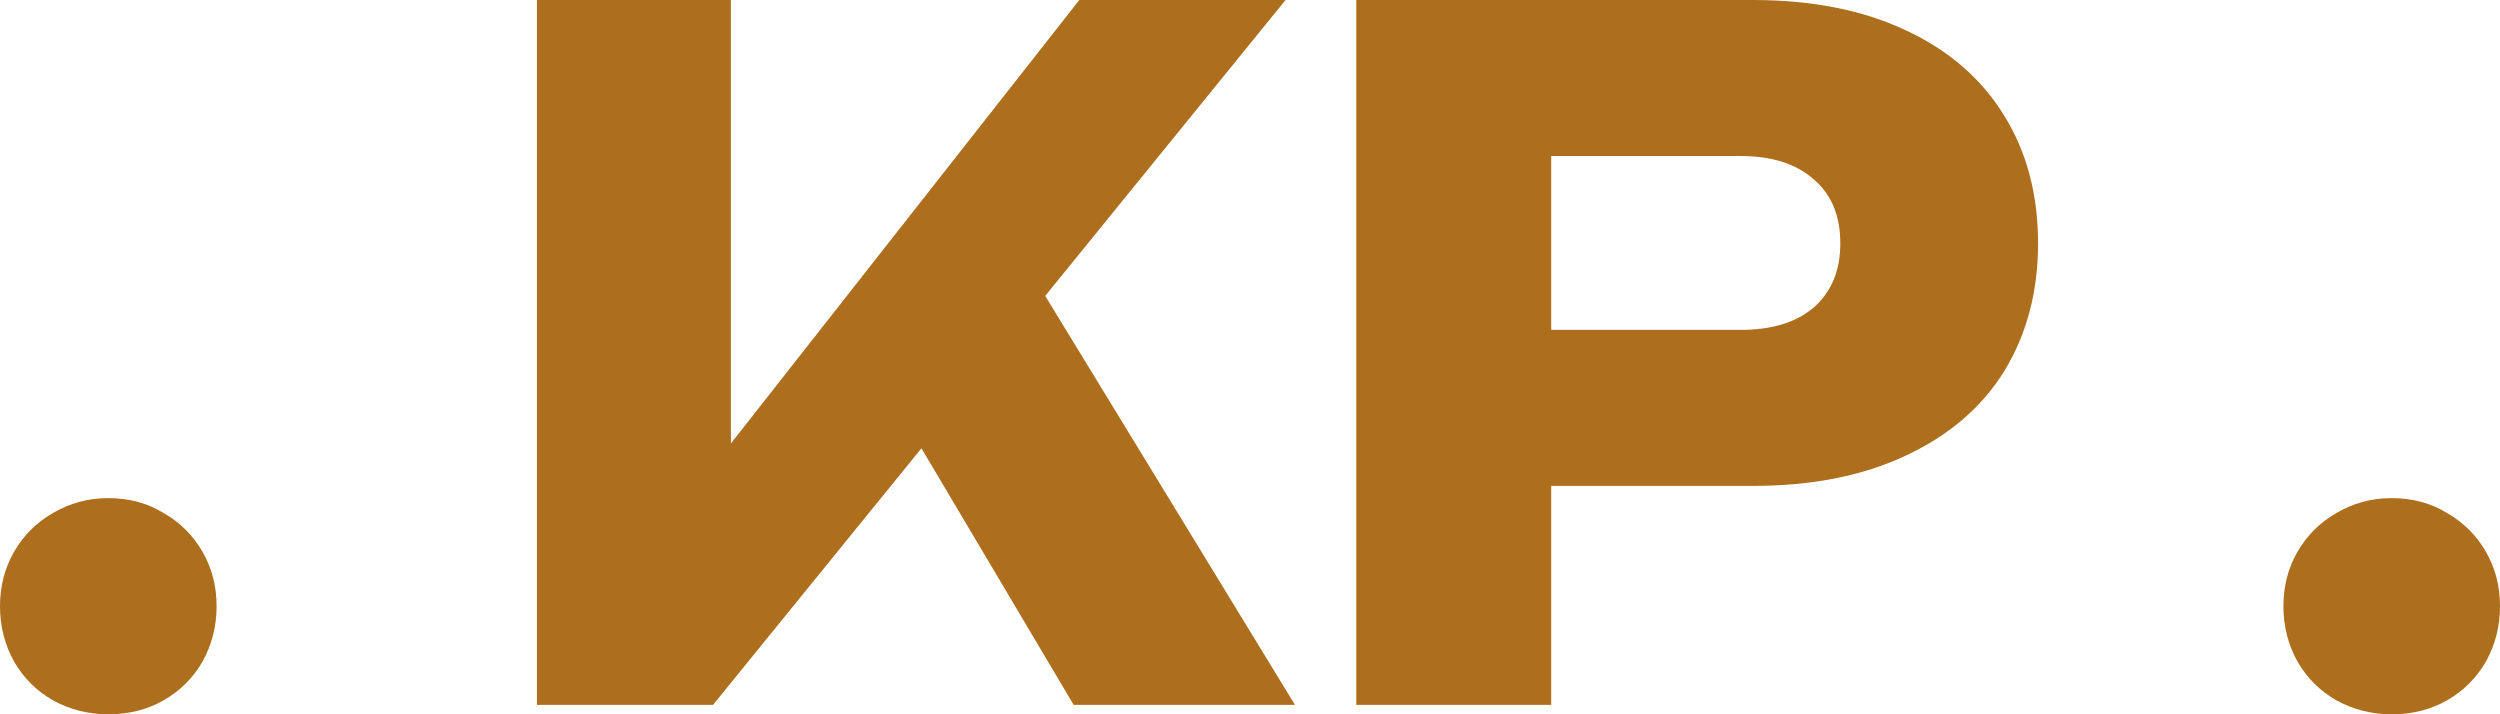 <?xml version="1.0" encoding="utf-8"?>
<svg xmlns="http://www.w3.org/2000/svg" fill="none" height="100%" overflow="visible" preserveAspectRatio="none" style="display: block;" viewBox="0 0 140 40" width="100%">
<g id=". KP .">
<path d="M6.064 40C4.939 40 3.902 39.737 2.953 39.211C2.039 38.684 1.318 37.965 0.791 37.053C0.264 36.105 0 35.07 0 33.947C0 32.825 0.264 31.807 0.791 30.895C1.318 29.983 2.039 29.263 2.953 28.737C3.902 28.175 4.939 27.895 6.064 27.895C7.225 27.895 8.262 28.175 9.176 28.737C10.09 29.263 10.811 29.983 11.338 30.895C11.865 31.807 12.129 32.825 12.129 33.947C12.129 35.07 11.865 36.105 11.338 37.053C10.811 37.965 10.09 38.684 9.176 39.211C8.262 39.737 7.225 40 6.064 40Z" fill="#AD6E1D"/>
<path d="M30.067 39.474V0H40.93V30.79L38.03 28.526L60.442 0H71.991L39.928 39.474H30.067ZM48.946 20.632L56.962 14L72.518 39.474H60.126L48.946 20.632Z" fill="#AD6E1D"/>
<path d="M98.153 0C101.458 0 104.306 0.561 106.696 1.684C109.122 2.807 110.968 4.404 112.234 6.474C113.499 8.509 114.132 10.895 114.132 13.632C114.132 16.333 113.499 18.719 112.234 20.79C110.968 22.825 109.122 24.404 106.696 25.526C104.306 26.649 101.458 27.21 98.153 27.21H81.015V18.474H97.468C99.226 18.474 100.597 18.053 101.581 17.21C102.566 16.333 103.058 15.14 103.058 13.632C103.058 12.088 102.566 10.895 101.581 10.053C100.597 9.175 99.226 8.737 97.468 8.737H81.964L86.868 3.684V39.474H75.952V0H98.153Z" fill="#AD6E1D"/>
<path d="M133.936 40C132.811 40 131.773 39.737 130.824 39.211C129.91 38.684 129.189 37.965 128.662 37.053C128.135 36.105 127.871 35.07 127.871 33.947C127.871 32.825 128.135 31.807 128.662 30.895C129.189 29.983 129.91 29.263 130.824 28.737C131.773 28.175 132.811 27.895 133.936 27.895C135.096 27.895 136.133 28.175 137.047 28.737C137.961 29.263 138.682 29.983 139.209 30.895C139.736 31.807 140 32.825 140 33.947C140 35.07 139.736 36.105 139.209 37.053C138.682 37.965 137.961 38.684 137.047 39.211C136.133 39.737 135.096 40 133.936 40Z" fill="#AD6E1D"/>
</g>
</svg>